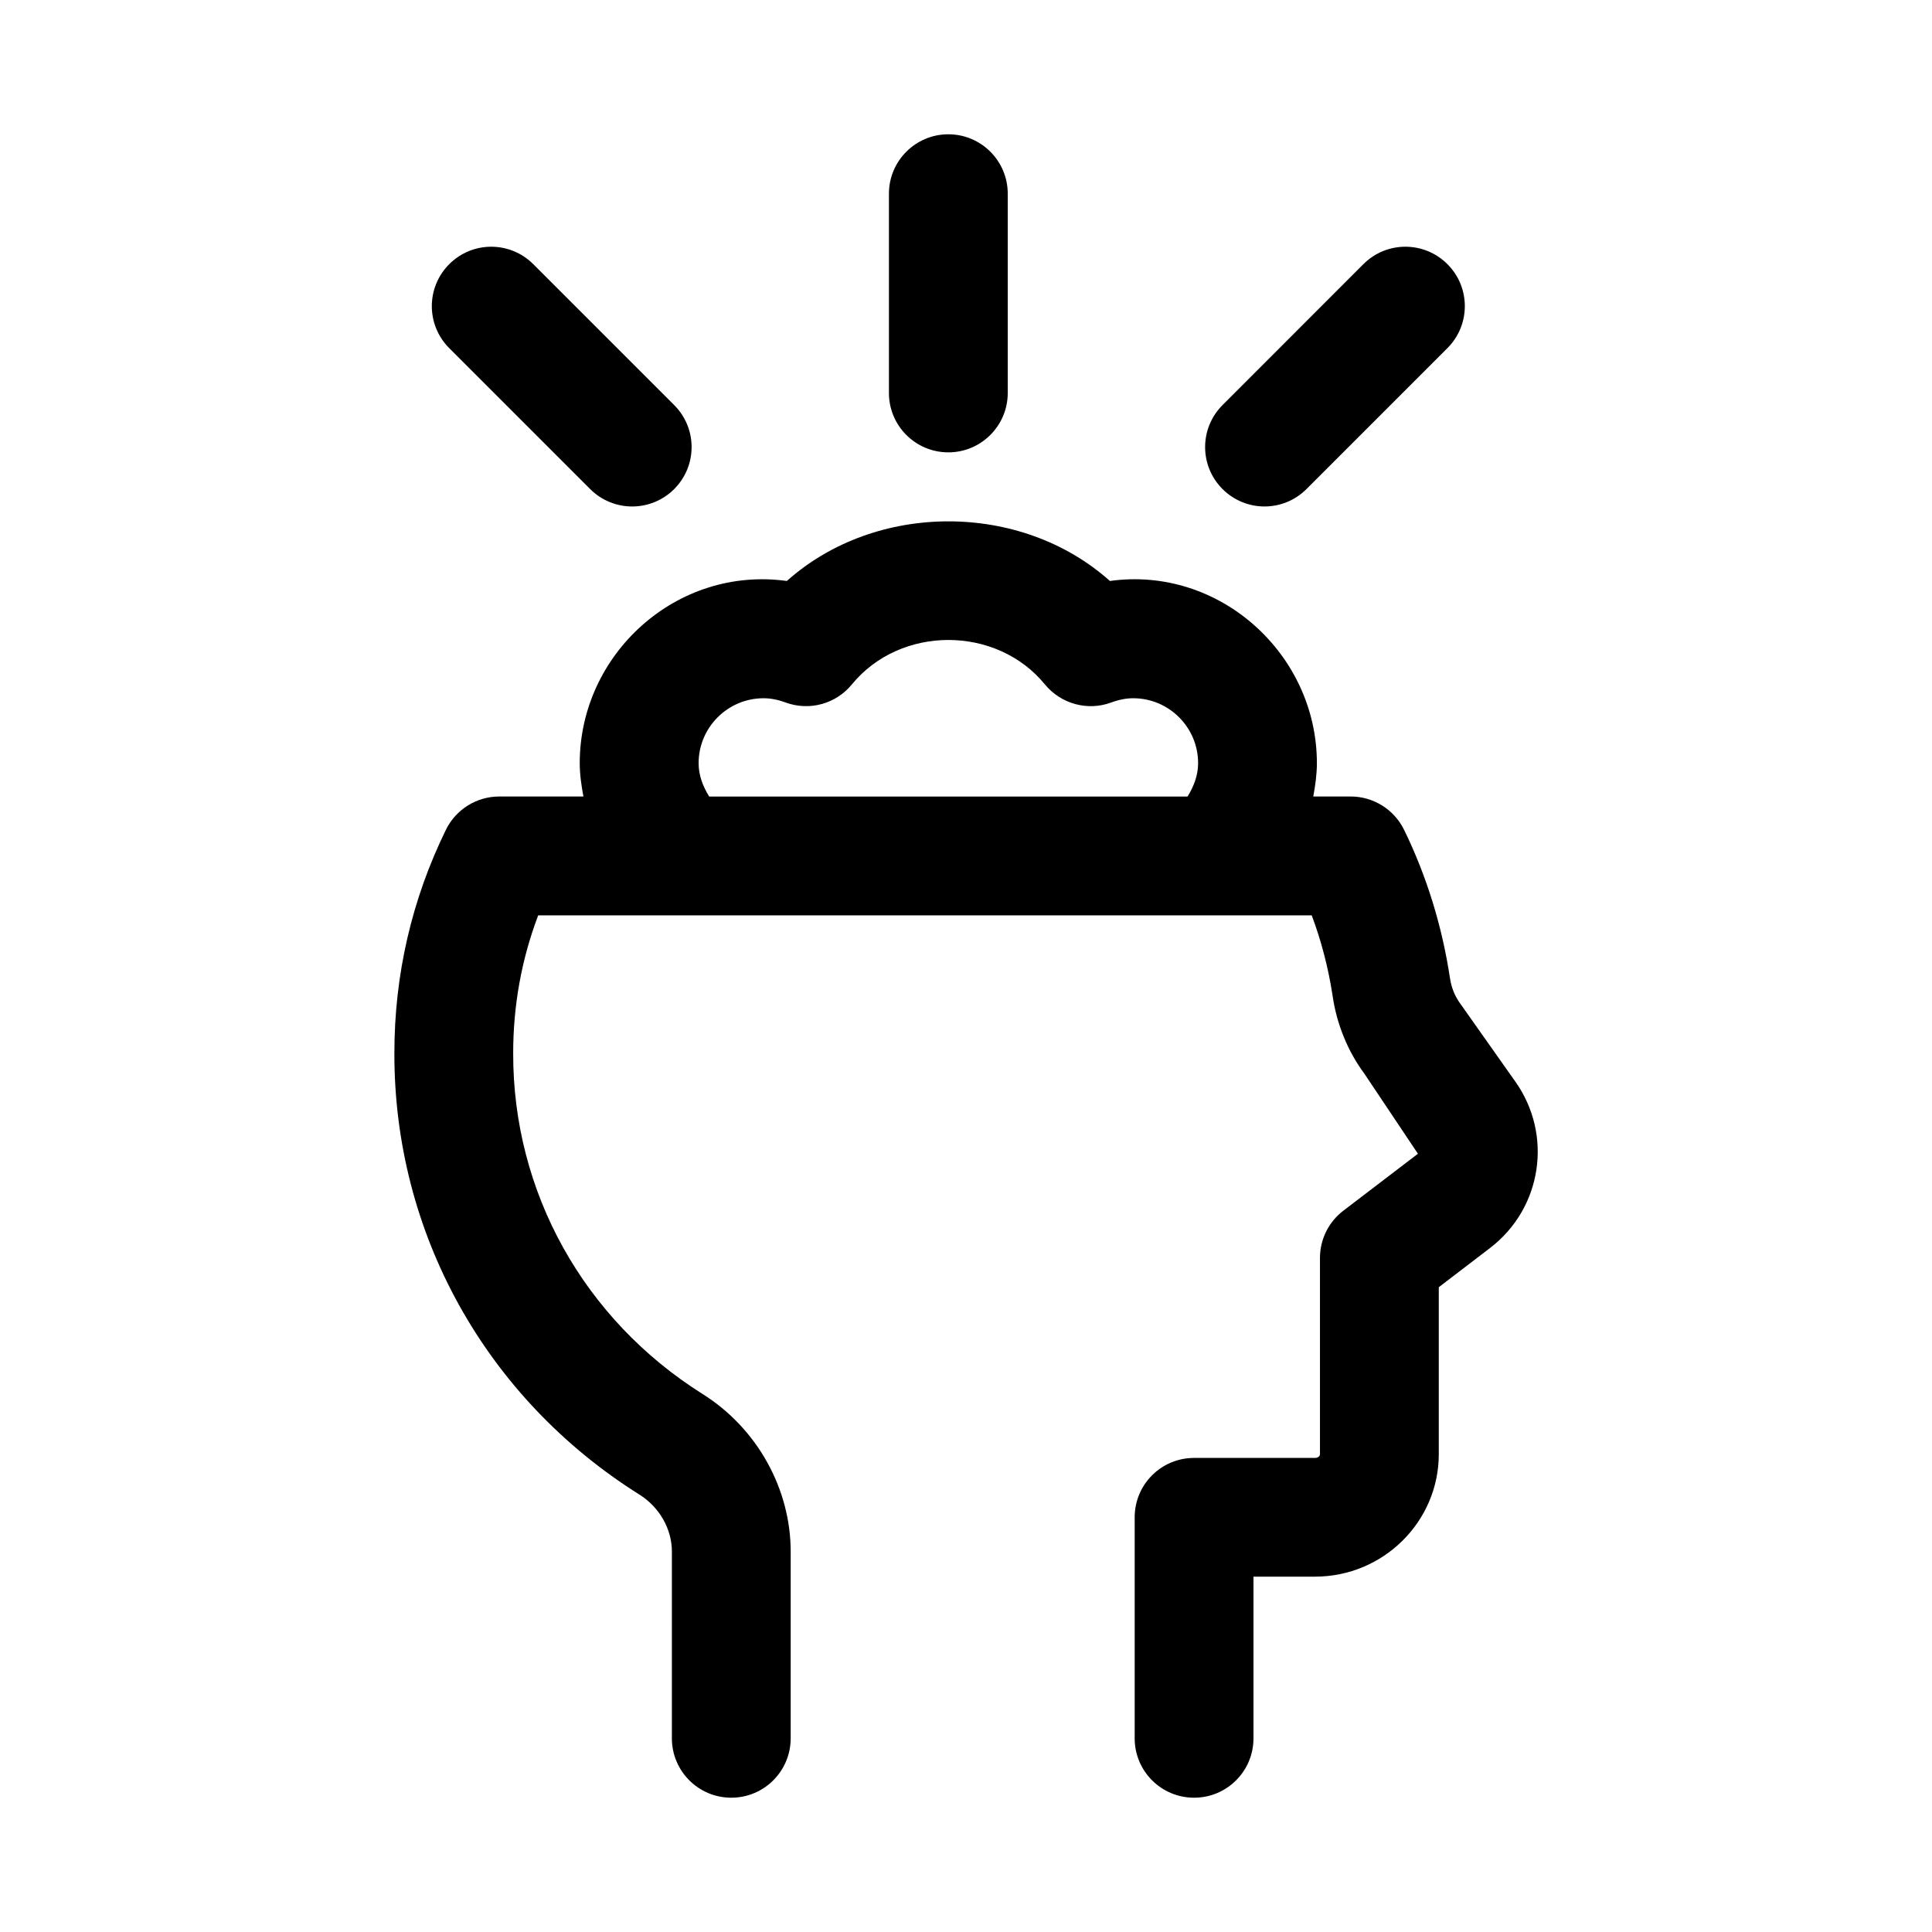 <?xml version="1.0" encoding="UTF-8"?>
<!-- Uploaded to: ICON Repo, www.svgrepo.com, Generator: ICON Repo Mixer Tools -->
<svg fill="#000000" width="800px" height="800px" version="1.1" viewBox="144 144 512 512" xmlns="http://www.w3.org/2000/svg">
 <g>
  <path d="m545.57 430.62-14.5-20.531c-1.48-2-2.441-4.312-2.816-6.894-2.094-13.84-6.188-27.047-12.156-39.281-2.644-5.398-8.141-8.832-14.137-8.832h-9.934c0.535-2.883 0.961-5.809 0.961-8.848 0-28.906-25.82-52.316-54.852-48.27-23.57-21.066-62.016-21.066-85.617 0-29.238-4.031-54.883 19.383-54.883 48.27 0 3.039 0.441 5.953 0.977 8.848h-22.312c-6.016 0-11.492 3.434-14.137 8.832-9.055 18.516-13.648 38.43-13.648 59.133-0.125 47.688 24.184 91.473 64.992 117.07 5.273 3.336 8.551 9.102 8.551 15.082l-0.004 49.469c0 8.707 7.055 15.742 15.742 15.742 8.691 0 15.742-7.039 15.742-15.742v-49.469c0-16.688-8.91-32.668-23.27-41.723-31.566-19.82-50.363-53.578-50.27-90.371 0-12.66 2.219-24.906 6.629-36.527h204.99c2.551 6.785 4.394 13.902 5.512 21.176 1.07 7.606 4.078 14.91 8.453 20.797l14.184 21.207-19.758 15.082c-3.906 2.977-6.203 7.606-6.203 12.516v52.035c0 0.473-0.488 0.977-1.324 0.977h-32.039c-8.707 0-15.742 7.039-15.742 15.742v58.559c0 8.707 7.039 15.742 15.742 15.742 8.707 0 15.742-7.039 15.742-15.742v-42.84h16.297c18.09 0 32.812-14.562 32.812-32.465v-44.242l13.586-10.391c13.777-10.547 16.723-29.945 6.691-44.113zm-216.43-84.371c0-9.492 7.731-17.207 17.223-17.207 1.828 0 3.746 0.363 5.84 1.133 6.312 2.312 13.352 0.363 17.57-4.816 12.863-15.68 38.273-15.68 51.121 0 4.25 5.18 11.32 7.133 17.57 4.816 2.094-0.77 4.016-1.133 5.84-1.133 9.492 0 17.207 7.715 17.207 17.207 0 3.305-1.18 6.219-2.801 8.848h-126.77c-1.617-2.629-2.801-5.543-2.801-8.848z"/>
  <path d="m395.32 263.88c8.691 0 15.742-7.055 15.742-15.742v-52.809c0-8.691-7.055-15.742-15.742-15.742-8.691 0-15.742 7.055-15.742 15.742v52.805c-0.004 8.691 7.035 15.746 15.742 15.746z"/>
  <path d="m300.4 273.61c3.07 3.07 7.102 4.613 11.133 4.613s8.062-1.543 11.133-4.613c6.156-6.156 6.156-16.105 0-22.262l-37.348-37.344c-6.156-6.156-16.105-6.156-22.262 0s-6.156 16.105 0 22.262z"/>
  <path d="m479.1 278.22c4.031 0 8.062-1.543 11.133-4.613l37.344-37.344c6.156-6.156 6.156-16.121 0-22.262-6.156-6.156-16.105-6.156-22.262 0l-37.328 37.344c-6.156 6.156-6.156 16.121 0 22.262 3.066 3.07 7.098 4.613 11.113 4.613z"/>
 </g>
</svg>